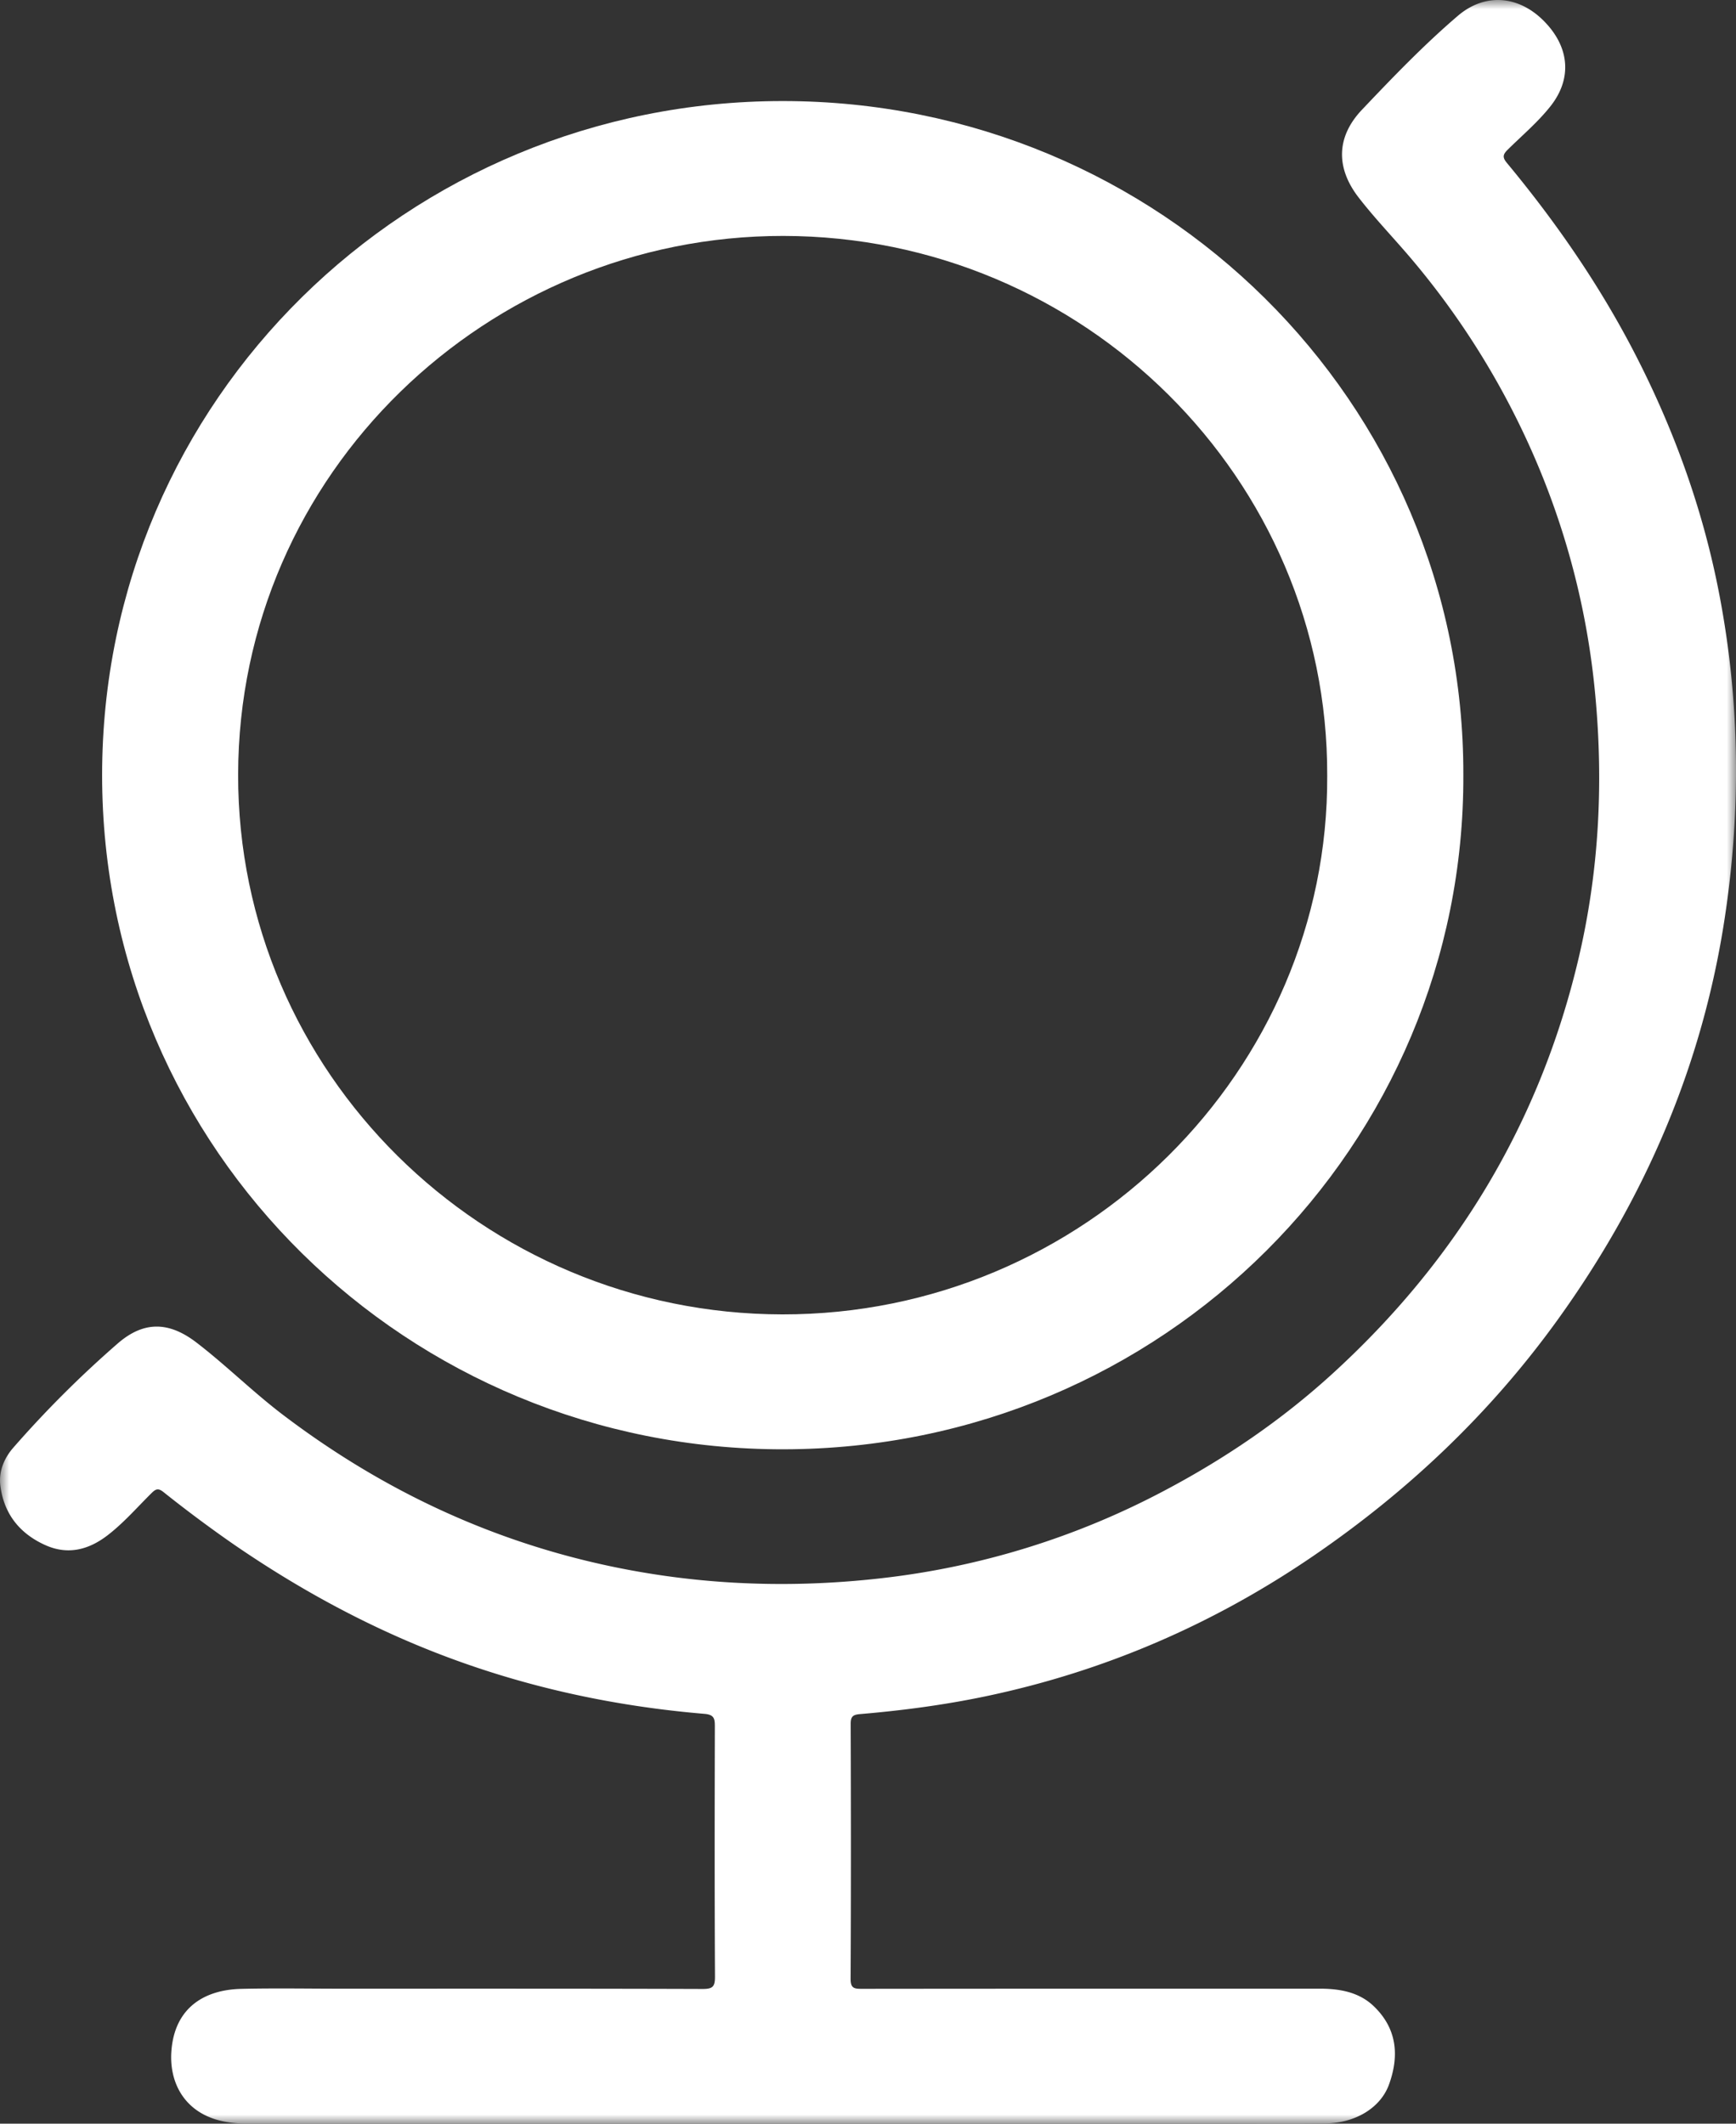 <svg xmlns="http://www.w3.org/2000/svg" xmlns:xlink="http://www.w3.org/1999/xlink" width="94" height="115"><rect width="100%" height="100%" fill="#333333" stroke="none"/><defs><path id="a" d="M0 0h94v115H0z"/></defs><g fill="none" fill-rule="evenodd"><g><mask id="b" fill="#fff"><use xlink:href="#a"/></mask><path fill="#FFF" d="M42.358 114.994c-9.663 0-19.327-.001-28.99.002-.535 0-1.061-.05-1.576-.193-1.853-.517-2.642-2.078-2.51-3.756.183-2.337 1.794-3.298 3.772-3.346 1.8-.044 3.603-.01 5.404-.01 6.53 0 13.062-.007 19.593.015.542.001.665-.13.663-.66-.024-4.523-.018-9.046-.007-13.568.001-.42-.046-.625-.565-.67-5.062-.426-9.977-1.51-14.704-3.374-3.817-1.505-7.384-3.469-10.76-5.787a71.026 71.026 0 0 1-3.826-2.849c-.273-.216-.406-.18-.635.045-.782.772-1.504 1.609-2.378 2.285-1.02.789-2.148 1.097-3.38.545-1.408-.63-2.26-1.718-2.443-3.246-.09-.757.214-1.47.697-2.024a58.378 58.378 0 0 1 5.66-5.65c1.417-1.23 2.778-1.198 4.281-.04 1.616 1.243 3.061 2.686 4.69 3.92 4.99 3.784 10.502 6.48 16.62 7.937 5.186 1.233 10.426 1.498 15.723.898A42.974 42.974 0 0 0 63.05 80.72c3.282-1.733 6.337-3.815 9.072-6.307 6.747-6.147 11.257-13.624 13.348-22.49 1.108-4.697 1.359-9.452.912-14.256a42.083 42.083 0 0 0-3.514-13.404 43.16 43.16 0 0 0-6.396-10.187c-.957-1.136-1.996-2.206-2.904-3.379-1.24-1.602-1.218-3.28.176-4.751 1.666-1.757 3.35-3.51 5.194-5.088 1.464-1.253 3.27-1.104 4.634.254 1.422 1.416 1.573 3.14.378 4.647-.685.863-1.532 1.577-2.314 2.349-.271.267-.284.423-.038.719 2.67 3.218 5.032 6.642 6.946 10.36 2.139 4.158 3.7 8.506 4.571 13.1 1.096 5.776 1.157 11.564.284 17.364-1.204 8.008-4.317 15.24-9.056 21.817-3.631 5.04-8.068 9.254-13.196 12.766-5.432 3.72-11.371 6.29-17.842 7.638-2.226.463-4.474.758-6.737.95-.381.032-.507.128-.506.527.016 4.604.02 9.208-.004 13.812-.002.504.19.539.602.538 8.272-.01 16.543-.007 24.814-.008 1.072 0 2.108.185 2.9.938 1.262 1.203 1.409 2.673.836 4.253-.45 1.244-1.794 2.085-3.432 2.106-1.863.023-3.726.006-5.589.006h-23.83" mask="url(#b)"/></g><path fill="#FFF" d="M71.865 42.006c.058-16.063-13.172-29.212-29.452-29.23-15.988-.016-29.496 12.829-29.519 29.176-.022 16.113 13.23 29.201 29.464 29.225 16.337.023 29.588-13.22 29.507-29.171m7.371-.05c.076 20.034-16.226 36.497-36.811 36.526-20.342.029-36.899-16.172-36.896-36.51.002-20.35 16.572-36.5 36.85-36.5 20.437 0 36.902 16.31 36.857 36.484"/></g></svg>